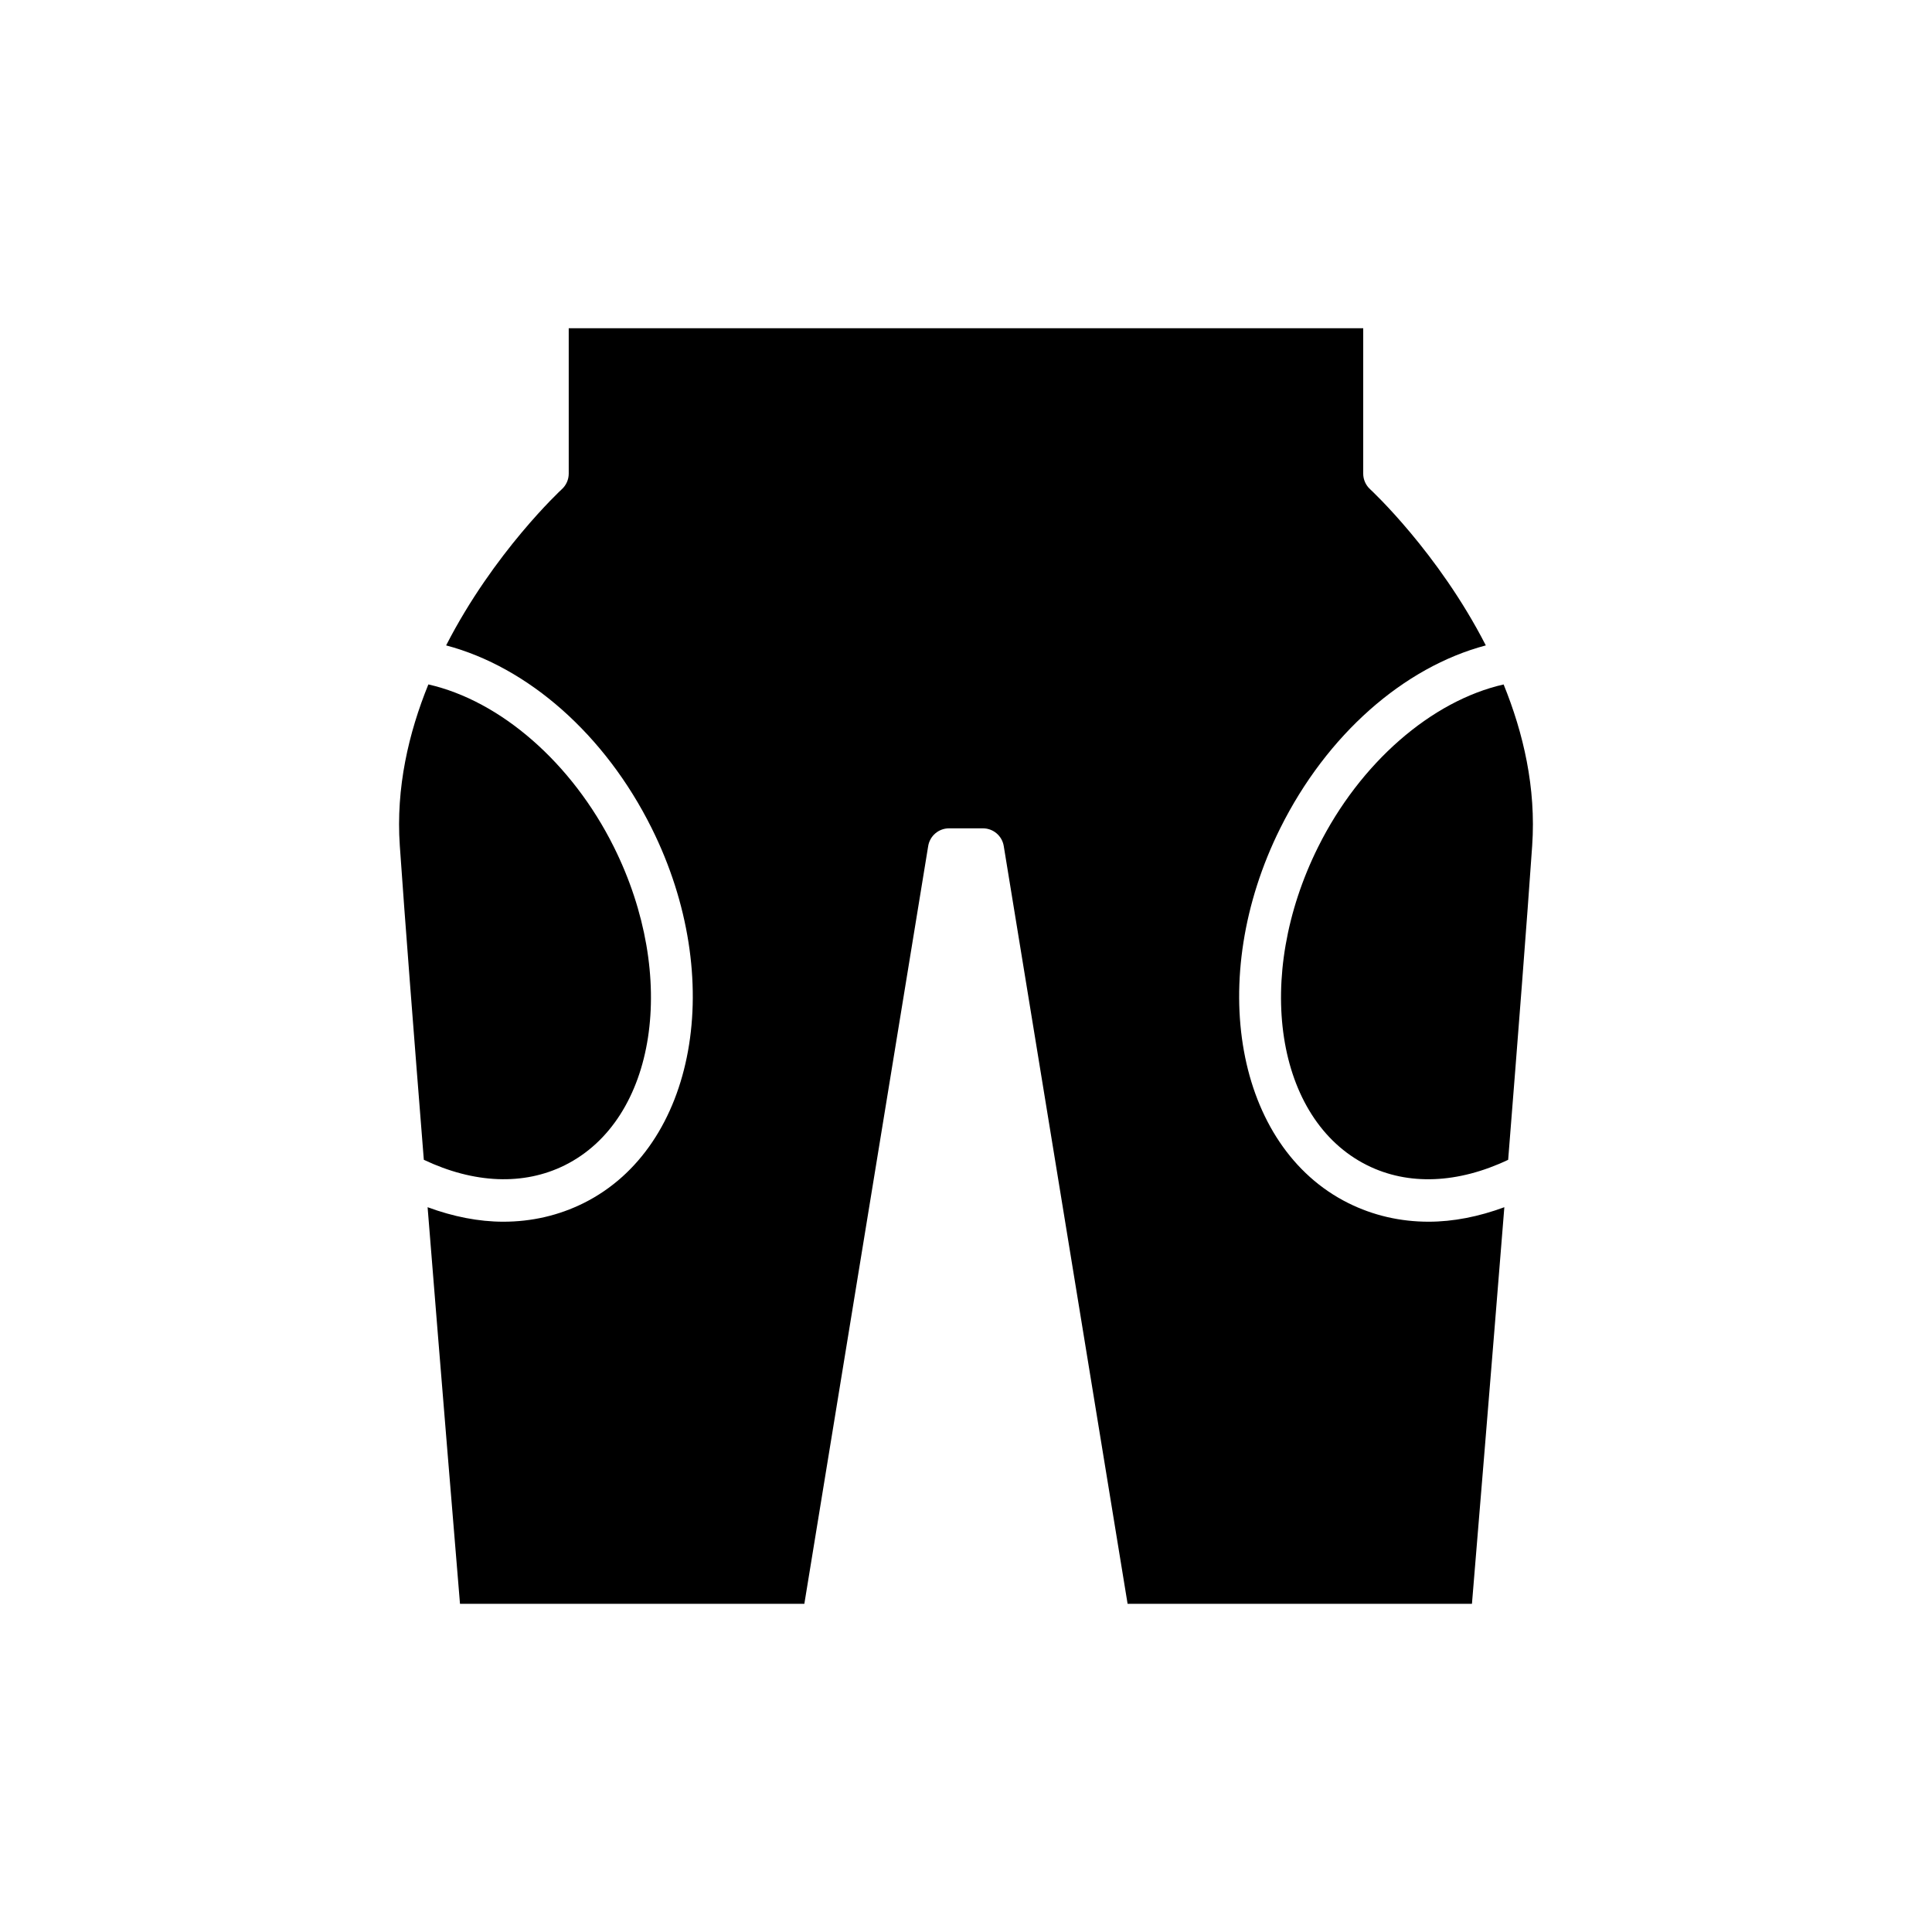 <?xml version="1.0" encoding="UTF-8"?>
<!-- Uploaded to: ICON Repo, www.svgrepo.com, Generator: ICON Repo Mixer Tools -->
<svg fill="#000000" width="800px" height="800px" version="1.1" viewBox="144 144 512 512" xmlns="http://www.w3.org/2000/svg">
 <g>
  <path d="m249.95 368.09c1.328 19.266 3.769 50.695 6.367 83.266 13.285 6.301 26.457 6.879 37.371 1.438 24.301-12.109 30.121-49.961 12.977-84.371-11.094-22.273-30.031-38.707-49.145-43.043-5.234 12.879-8.629 27.387-7.57 42.711z"/>
  <path d="m493.33 368.43c-17.145 34.414-11.328 72.262 12.977 84.371 10.906 5.438 24.086 4.859 37.371-1.438 2.598-32.57 5.039-64.004 6.367-83.266 1.055-15.328-2.336-29.832-7.57-42.711-19.113 4.336-38.051 20.77-49.145 43.043z"/>
  <path d="m294.72 269.51c0 1.574-0.668 3.078-1.828 4.137-0.289 0.266-18.023 16.715-30.664 41.391 21.738 5.746 42.125 23.652 54.453 48.395 19.902 39.945 11.824 84.531-18.004 99.395-6.621 3.297-13.812 4.938-21.285 4.938-6.539 0-13.297-1.344-20.074-3.844 3.641 45.375 7.352 90.234 8.586 105.1h91.258l32.82-200.81c0.441-2.707 2.781-4.695 5.523-4.695h8.977c2.746 0 5.082 1.988 5.523 4.695l32.82 200.81h91.258c1.234-14.863 4.945-59.727 8.586-105.1-6.777 2.504-13.535 3.844-20.074 3.844-7.469 0-14.66-1.641-21.285-4.938-29.828-14.863-37.906-59.449-18.004-99.395 12.328-24.746 32.715-42.648 54.453-48.395-12.641-24.676-30.375-41.125-30.664-41.391-1.16-1.059-1.828-2.562-1.828-4.137l0.004-38.527h-210.55z"/>
 </g>
</svg>